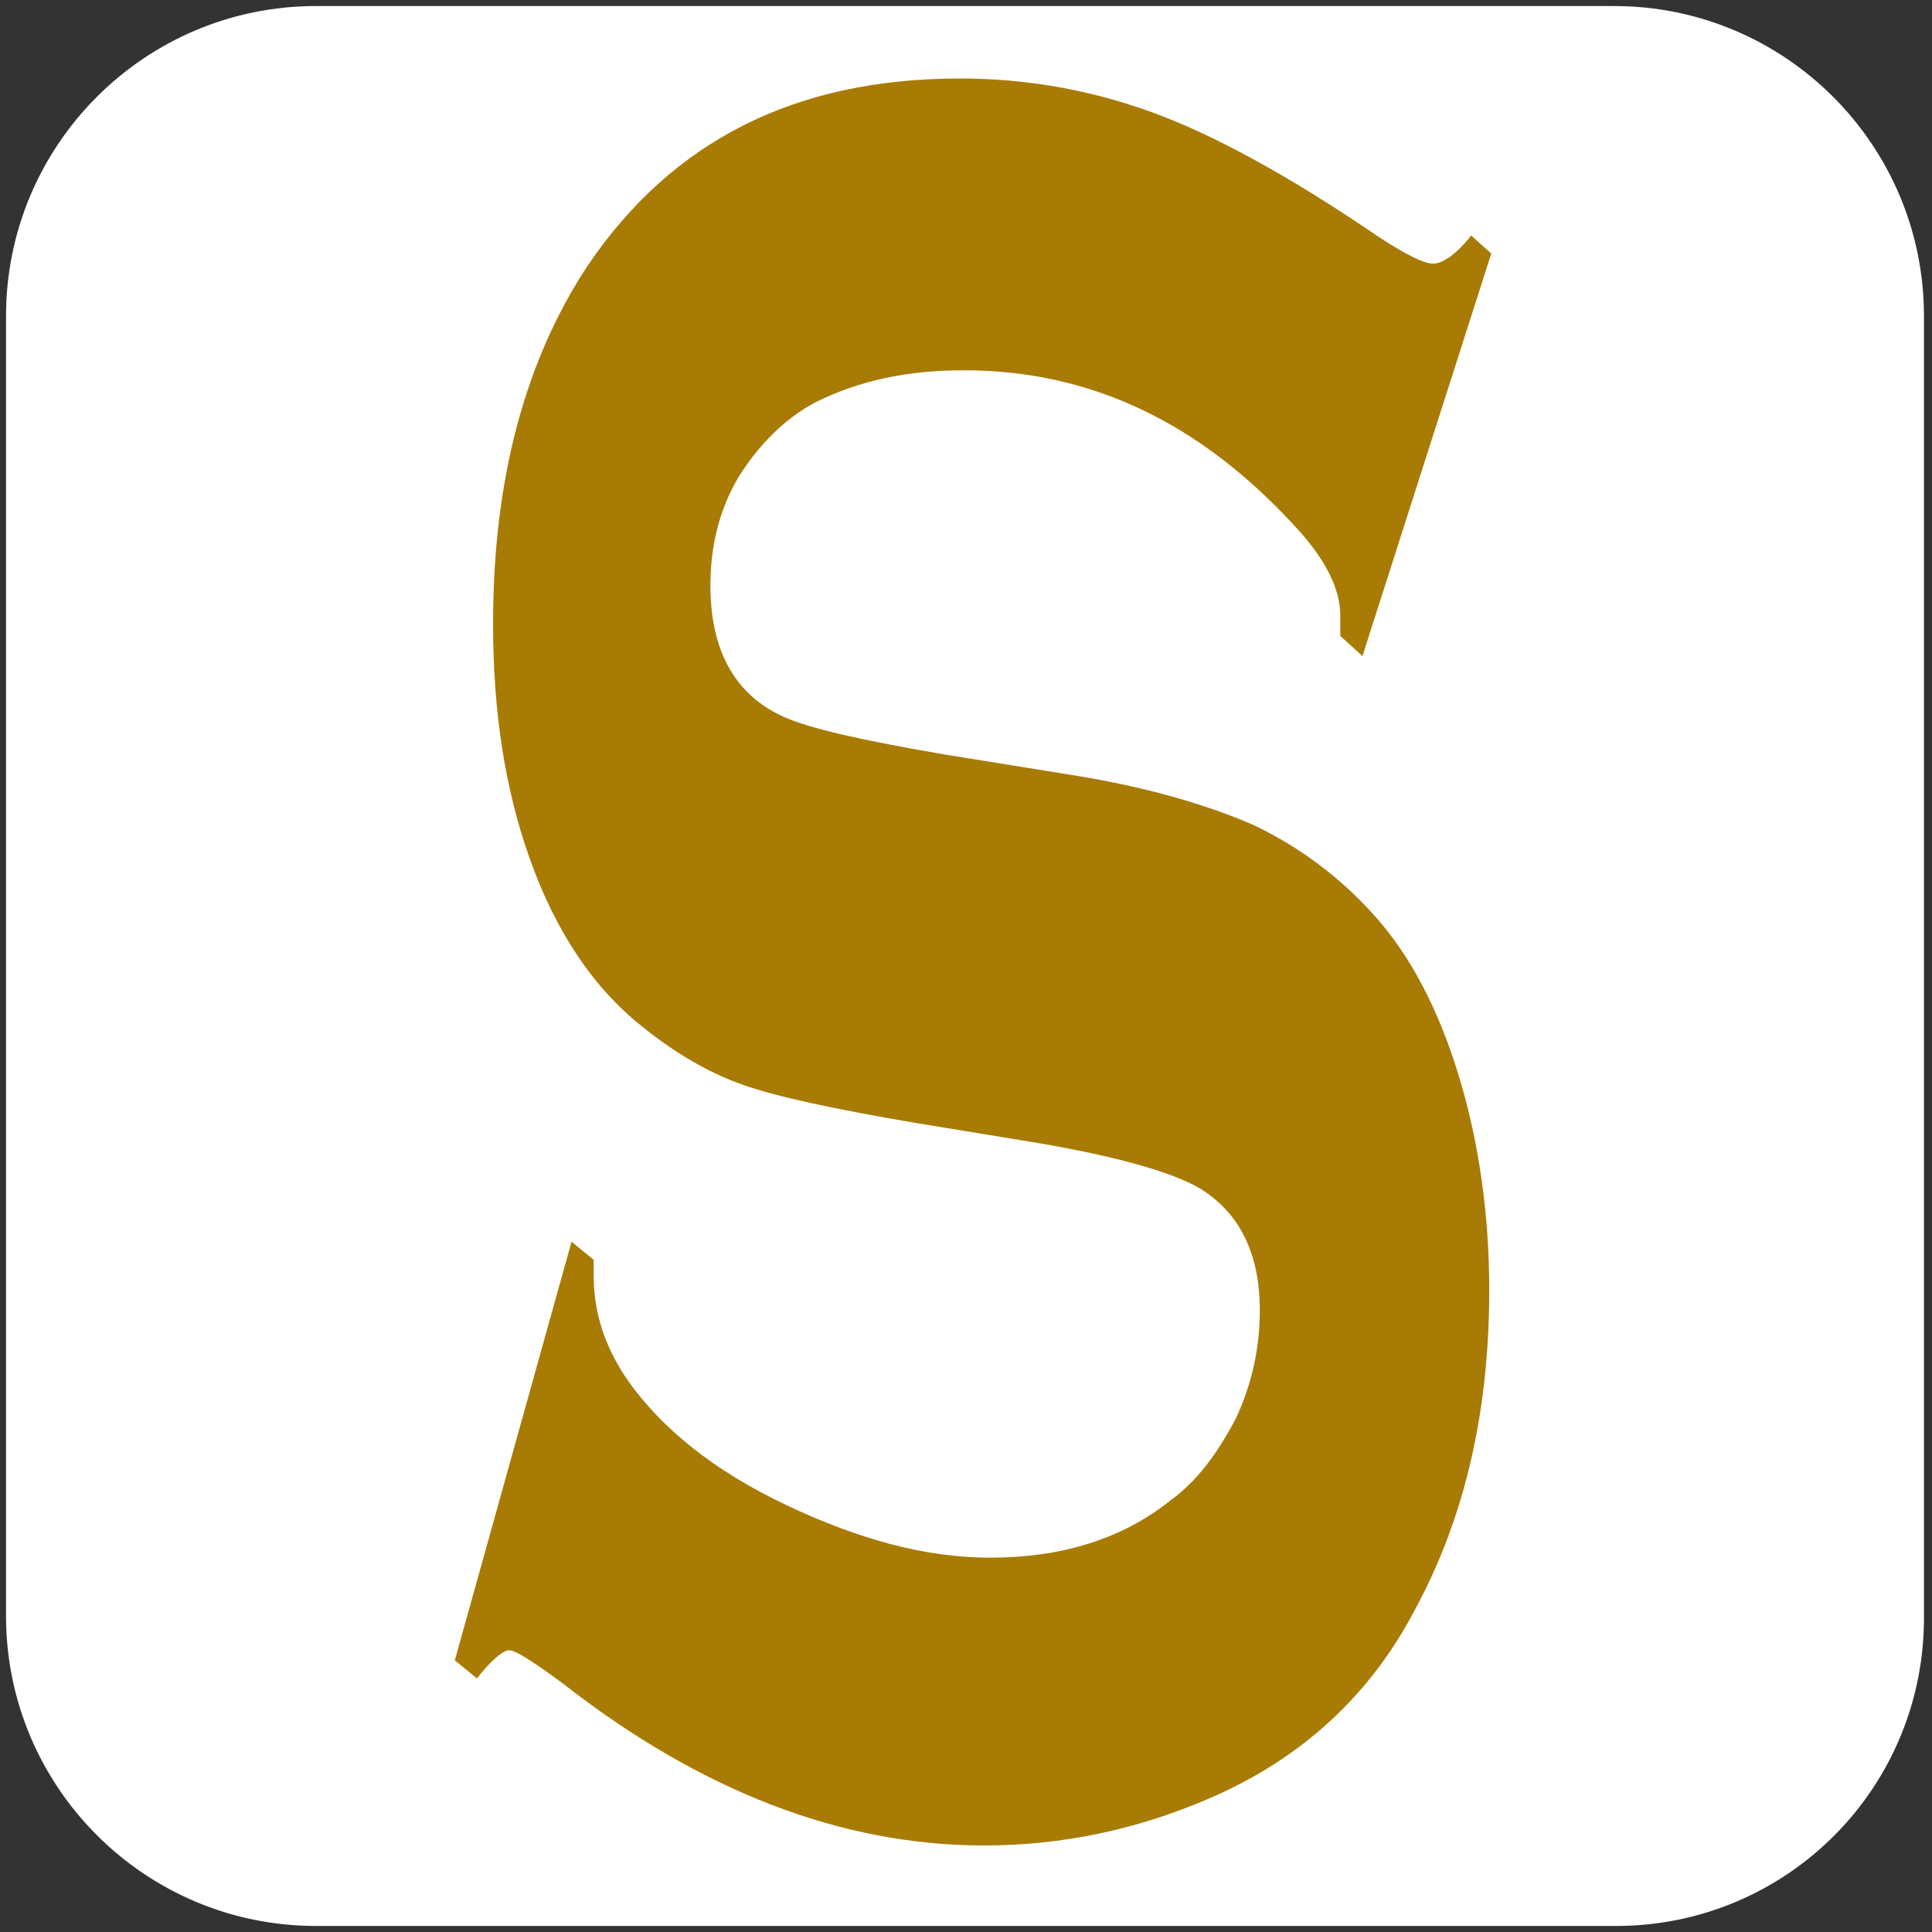 <?xml version="1.0" encoding="utf-8"?>
<!-- Generator: Adobe Illustrator 26.3.1, SVG Export Plug-In . SVG Version: 6.00 Build 0)  -->
<svg version="1.1" id="Capa_1" xmlns="http://www.w3.org/2000/svg" xmlns:xlink="http://www.w3.org/1999/xlink" x="0px" y="0px"
	 viewBox="0 0 96 96" style="enable-background:new 0 0 96 96;" xml:space="preserve">
<rect x="0" y="0" width="96" height="96" fill="#333333" stroke="none"/>
<style type="text/css">
	.st0{fill:#FFFFFF;}
	.st1{fill:#A87B05;}
</style>
<path class="st0" d="M80.3,95.7H15.7c-8.5,0-15.4-6.9-15.4-15.4V15.7c0-8.5,6.9-15.4,15.4-15.4h64.5c8.5,0,15.4,6.9,15.4,15.4v64.5
	C95.7,88.8,88.8,95.7,80.3,95.7z"/>
<path class="st1" d="M74.1,12.6l-6.4,20l-1.1-1c0-0.4,0-0.7,0-1c0-1.4-0.8-2.9-2.3-4.5c-4.7-5.1-10.1-7.7-16.4-7.7
	c-2.8,0-5.2,0.5-7.4,1.6c-1.5,0.8-2.8,2.1-3.8,3.7c-1,1.7-1.4,3.5-1.4,5.4c0,3.2,1.2,5.4,3.6,6.5c1.3,0.6,4,1.2,8.1,1.9l6.2,1
	C57,39.1,60,40,62.3,41c2.3,1.1,4.3,2.6,6,4.5c1.8,2,3.2,4.7,4.2,8S74,60.4,74,64.1c0,6-1.2,11.3-3.7,15.9
	c-2.2,4.2-5.6,7.4-10.3,9.4c-3.5,1.5-7.2,2.3-11.1,2.3c-7.1,0-14.1-2.7-21-8.1c-1.5-1.1-2.3-1.6-2.6-1.6c-0.3,0-0.9,0.5-1.6,1.4
	l-1.1-0.9l5.8-20.8l1.1,0.9c0,0.4,0,0.6,0,0.8c0,1.9,0.6,3.6,1.7,5.2c1.7,2.4,4.3,4.5,7.9,6.2s6.9,2.6,10.1,2.6
	c3.5,0,6.5-0.9,8.9-2.8c1.4-1,2.4-2.4,3.3-4.1c0.8-1.7,1.2-3.5,1.2-5.4c0-2.8-1-4.8-2.9-6c-1.3-0.8-4-1.6-8.1-2.3l-6.1-1
	c-4.1-0.7-6.9-1.3-8.6-1.9c-1.7-0.6-3.4-1.6-5-2.9c-2.4-1.9-4.3-4.7-5.6-8.4c-1.2-3.4-1.8-7.2-1.8-11.6c0-7.2,1.6-13.1,4.7-17.8
	C33.4,7,39.5,3.9,47.7,3.9c3.4,0,6.6,0.6,9.6,1.7c3,1.1,6.7,3.1,11.1,6.1c1.5,1,2.4,1.4,2.8,1.4c0.5,0,1.2-0.5,1.9-1.4L74.1,12.6z"
	/>
</svg>
